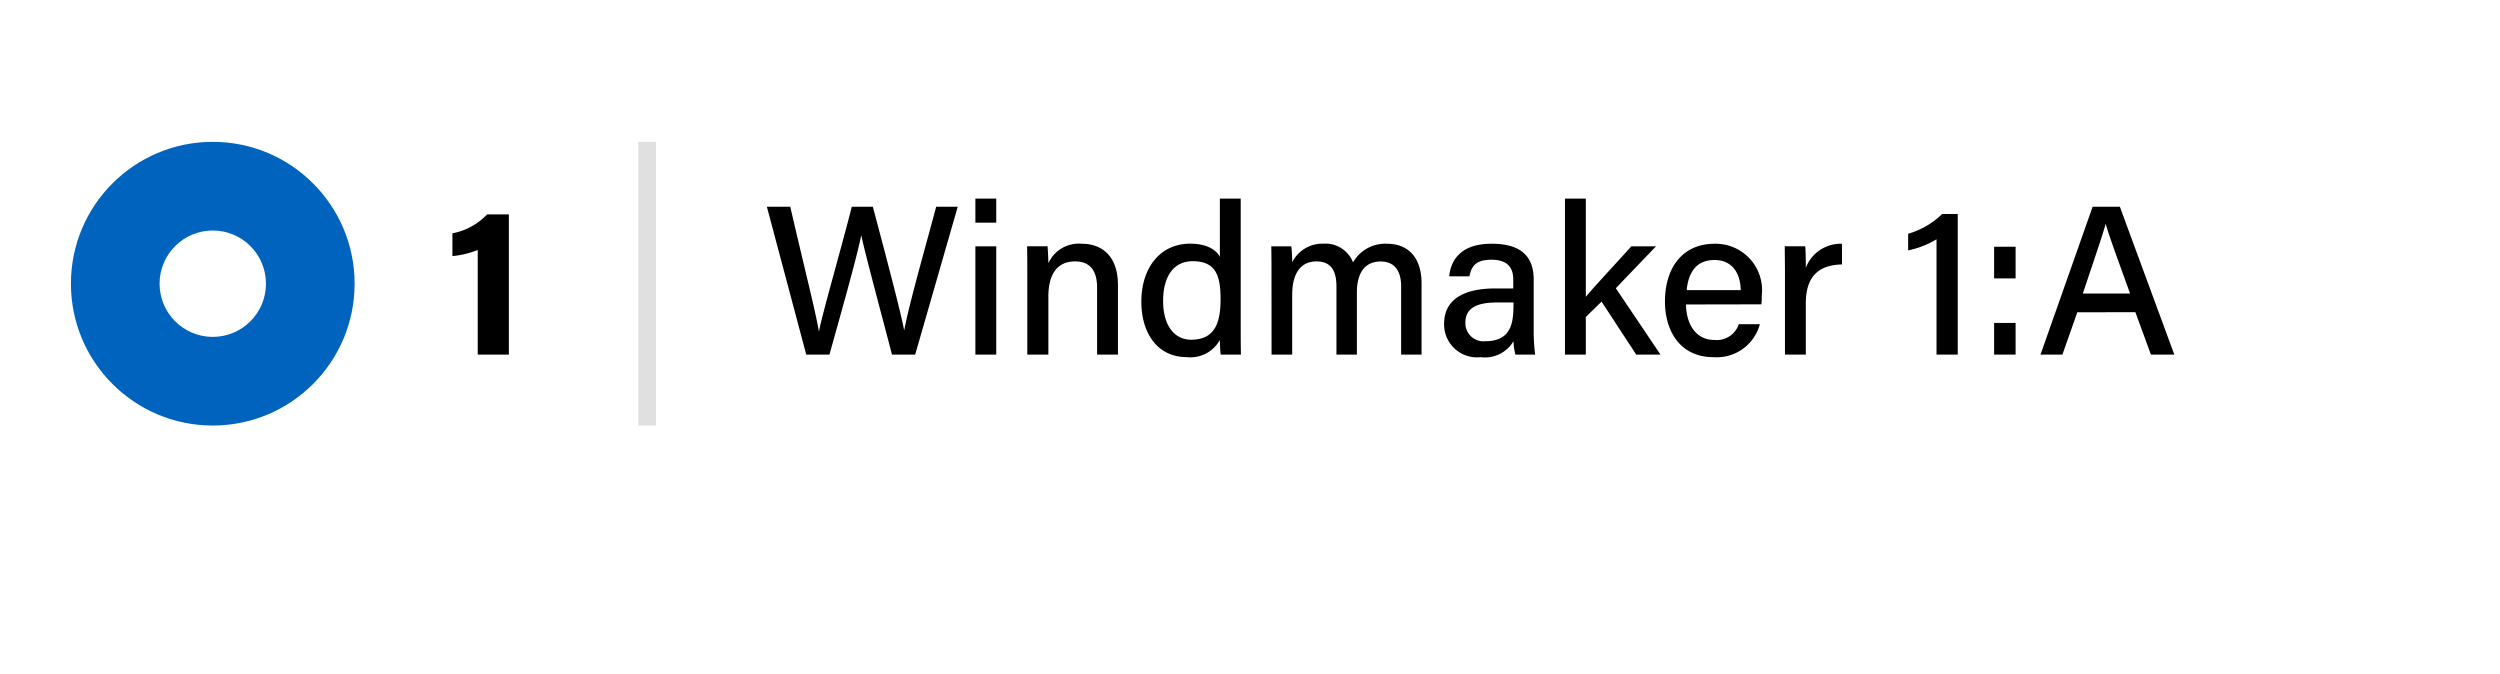 <svg xmlns="http://www.w3.org/2000/svg" xmlns:xlink="http://www.w3.org/1999/xlink" width="141" height="38" viewBox="0 0 141 38">
  <defs>
    <filter id="Rectangle_5214" x="8" y="0" width="133" height="38" filterUnits="userSpaceOnUse">
      <feOffset dy="3" input="SourceAlpha"/>
      <feGaussianBlur stdDeviation="3" result="blur"/>
      <feFlood flood-opacity="0.102"/>
      <feComposite operator="in" in2="blur"/>
      <feComposite in="SourceGraphic"/>
    </filter>
  </defs>
  <g id="Group_8459" data-name="Group 8459" transform="translate(-869 -2004.854)">
    <g transform="matrix(1, 0, 0, 1, 869, 2004.85)" filter="url(#Rectangle_5214)">
      <path id="Rectangle_5214-2" data-name="Rectangle 5214" d="M0,0H105a10,10,0,0,1,10,10v0a10,10,0,0,1-10,10H0a0,0,0,0,1,0,0V0A0,0,0,0,1,0,0Z" transform="translate(17 6)" fill="#fff"/>
    </g>
    <path id="Path_10505" data-name="Path 10505" d="M3.78,0C4.3-1.872,5.316-5.424,5.568-6.708H5.58C5.808-5.628,6.816-1.908,7.308,0H8.616l2.4-8.34H9.8C9.372-6.7,8.28-2.9,8-1.38H7.992c-.2-1.1-1.284-5.148-1.764-6.96H5.04C4.512-6.228,3.432-2.5,3.192-1.332H3.18C3.036-2.28,2.244-5.4,1.572-8.34H.252L2.472,0Zm8.232,0h1.176V-6.108H12.012Zm1.176-7.44V-8.8H12.012V-7.44ZM14.94,0h1.188V-3.264c0-1.2.444-1.992,1.512-1.992.9,0,1.236.6,1.236,1.476V0h1.176V-3.924c0-1.608-.876-2.328-2.04-2.328a1.881,1.881,0,0,0-1.884,1.1c0-.18-.024-.78-.048-.96H14.928c.012.468.012,1.008.012,1.536ZM25.8-8.8v3.288c-.168-.336-.648-.744-1.68-.744-1.7,0-2.748,1.38-2.748,3.264,0,1.86.972,3.132,2.544,3.132A1.888,1.888,0,0,0,25.8-.828c0,.228.024.66.048.828h1.14c-.012-.588-.012-1.152-.012-1.716V-8.8ZM22.6-3.024c0-1.428.624-2.244,1.668-2.244,1.32,0,1.572.84,1.572,2.136,0,1.26-.276,2.292-1.656,2.292C23.256-.84,22.6-1.608,22.6-3.024ZM28.716,0H29.88V-3.384c0-1.14.444-1.872,1.368-1.872s1.128.672,1.128,1.428V0h1.152V-3.5c0-1.056.408-1.752,1.344-1.752.9,0,1.152.708,1.152,1.38V0h1.152V-4.008c0-1.644-.924-2.244-1.932-2.244A2.083,2.083,0,0,0,33.312-5.2a1.668,1.668,0,0,0-1.668-1.056A1.9,1.9,0,0,0,29.88-5.208a8.838,8.838,0,0,0-.048-.9H28.7c.012.5.012,1.044.012,1.572ZM43.5-4.236c0-1.392-.828-2.016-2.352-2.016-1.776-.012-2.328.948-2.412,1.836h1.14c.1-.468.264-.936,1.236-.936,1.068,0,1.236.612,1.236,1.128v.492H41.34c-1.812,0-2.892.636-2.892,2A1.855,1.855,0,0,0,40.512.144a1.863,1.863,0,0,0,1.848-.9A3.7,3.7,0,0,0,42.468,0h1.116A10.15,10.15,0,0,1,43.5-1.38ZM42.36-2.748c0,1.044-.192,1.992-1.584,1.992A1.02,1.02,0,0,1,39.648-1.8c0-.8.6-1.14,1.776-1.14h.936ZM46.44-8.8H45.264V0H46.44V-2.124l.888-.864L49.284,0h1.368l-2.52-3.744L50.4-6.108H49.008c-.828.924-2.064,2.244-2.568,2.844Zm9.9,5.964a3.38,3.38,0,0,0,.024-.5,2.617,2.617,0,0,0-2.652-2.916c-1.884,0-2.808,1.428-2.808,3.264,0,1.584.8,3.132,2.736,3.132a2.517,2.517,0,0,0,2.616-1.86H55.068a1.312,1.312,0,0,1-1.392.888c-1,0-1.572-.852-1.584-2Zm-4.212-.8c.1-1,.54-1.7,1.572-1.7,1,0,1.464.756,1.476,1.7ZM57.672,0h1.176V-2.9c0-1.572.792-2.16,2.04-2.184V-6.252A2.112,2.112,0,0,0,58.848-4.9c0-.54-.012-1.044-.036-1.212H57.66c0,.36.012.852.012,1.656Zm9.744,0V-7.932H66.54a4.562,4.562,0,0,1-1.92,1.116v.936a5.023,5.023,0,0,0,1.6-.624V0ZM70.68,0V-1.788H69.468V0Zm0-4.3V-6.084H69.468V-4.3Zm6.756,1.908L78.312,0h1.32L76.56-8.34H75.024L72.084,0H73.32l.84-2.388ZM74.472-3.444c.6-1.8,1.08-3.192,1.284-3.912h.012c.18.648.612,1.812,1.368,3.912Z" transform="translate(912 2024.854)"/>
    <path id="Path_10504" data-name="Path 10504" d="M3.7,0V-7.908H2.472A3.64,3.64,0,0,1,.516-6.84v1.284A5.291,5.291,0,0,0,1.944-5.9V0Z" transform="translate(894 2024.854)"/>
    <rect id="Rectangle_5215" data-name="Rectangle 5215" width="1" height="16" transform="translate(905 2012.854)" fill="#e0e0e0"/>
    <circle id="Ellipse_3298" data-name="Ellipse 3298" cx="12" cy="12" r="12" transform="translate(869 2008.854)" fill="#fff"/>
    <circle id="Ellipse_3299" data-name="Ellipse 3299" cx="8" cy="8" r="8" transform="translate(873 2012.854)" fill="#0064bf"/>
    <circle id="Ellipse_3486" data-name="Ellipse 3486" cx="3" cy="3" r="3" transform="translate(878 2017.854)" fill="#fff"/>
  </g>
</svg>
